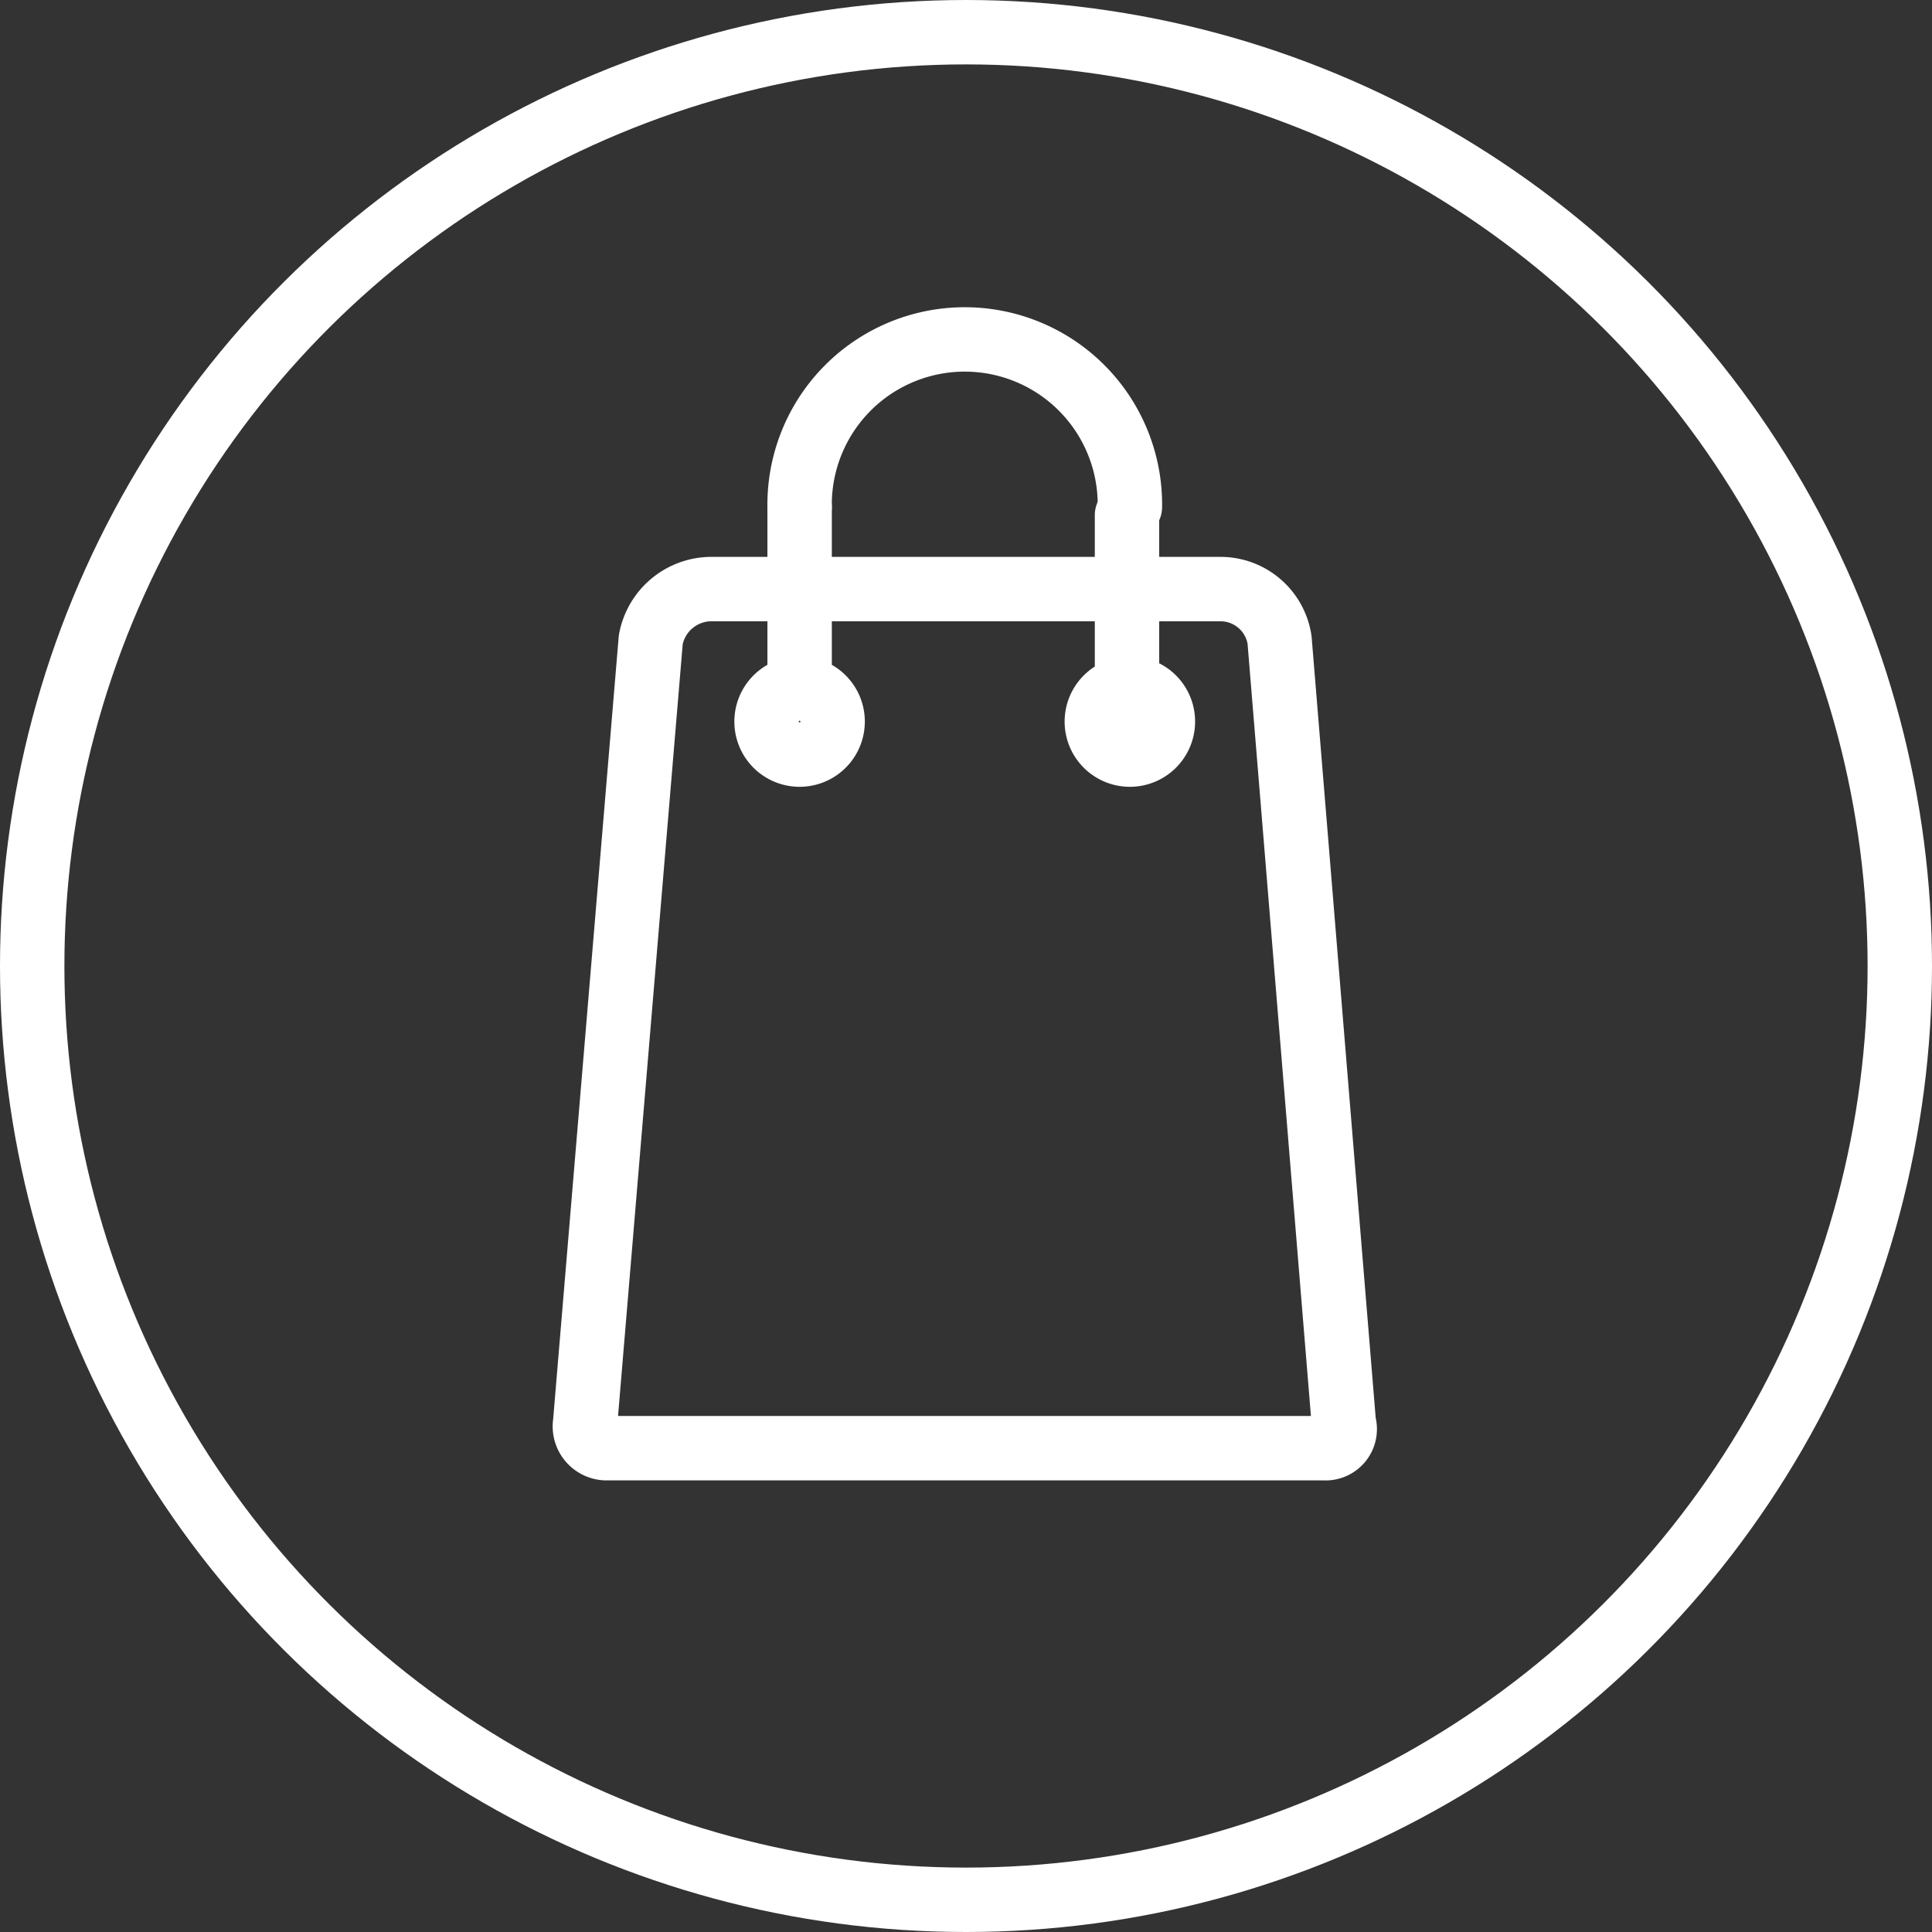 <svg xmlns="http://www.w3.org/2000/svg" xmlns:xlink="http://www.w3.org/1999/xlink" width="60" height="60" viewBox="0 0 60 60"><rect x="0" y="0" width="60" height="60" fill="#333333" stroke="none"/><defs><clipPath id="clip-path"><rect id="Rechteck_2" data-name="Rechteck 2" width="28" height="38" transform="translate(0 0)" fill="none" stroke="#fff" stroke-width="1"></rect></clipPath></defs><g id="Gruppe_28" data-name="Gruppe 28" transform="translate(-204 -575)"><g id="Gruppe_7" data-name="Gruppe 7" transform="translate(222 585.628)"><g id="Gruppe_6" data-name="Gruppe 6" transform="translate(-2 -1.628)" clip-path="url(#clip-path)"><path id="Pfad_24" data-name="Pfad 24" d="M24.568,41.886a.593.593,0,0,1-.6.772H1.693a.678.678,0,0,1-.686-.79L3.044,17.551a1.919,1.919,0,0,1,1.831-1.573H20.784a1.855,1.855,0,0,1,1.788,1.579Z" transform="translate(1.166 -6.683)" fill="none" stroke="#fff" stroke-linecap="round" stroke-linejoin="round" stroke-width="2"></path><path id="Pfad_25" data-name="Pfad 25" d="M14,6.129a5.129,5.129,0,1,1,10.257,0" transform="translate(-5.167 0.613)" fill="none" stroke="#fff" stroke-linecap="round" stroke-linejoin="round" stroke-width="2"></path><line id="Linie_3" data-name="Linie 3" y2="6" transform="translate(19 7)" fill="none" stroke="#fff" stroke-linecap="round" stroke-linejoin="round" stroke-width="2"></line><path id="Pfad_26" data-name="Pfad 26" d="M34.051,23.027A1.026,1.026,0,1,1,33.029,22,1.025,1.025,0,0,1,34.051,23.027Z" transform="translate(-13.936 -9.617)" fill="none" stroke="#fff" stroke-linecap="round" stroke-linejoin="round" stroke-width="2"></path><line id="Linie_4" data-name="Linie 4" y2="5.337" transform="translate(8.833 6.742)" fill="none" stroke="#fff" stroke-linecap="round" stroke-linejoin="round" stroke-width="2"></line><path id="Pfad_27" data-name="Pfad 27" d="M14.051,23.027A1.026,1.026,0,1,1,13.029,22,1.025,1.025,0,0,1,14.051,23.027Z" transform="translate(-4.193 -9.617)" fill="none" stroke="#fff" stroke-linecap="round" stroke-linejoin="round" stroke-width="2"></path></g></g><g id="Ellipse_5" data-name="Ellipse 5" transform="translate(264 575) rotate(90)" fill="none" stroke="#fff" stroke-width="2"><circle cx="30" cy="30" r="30" stroke="none"></circle><circle cx="30" cy="30" r="29" fill="none"></circle></g></g></svg>